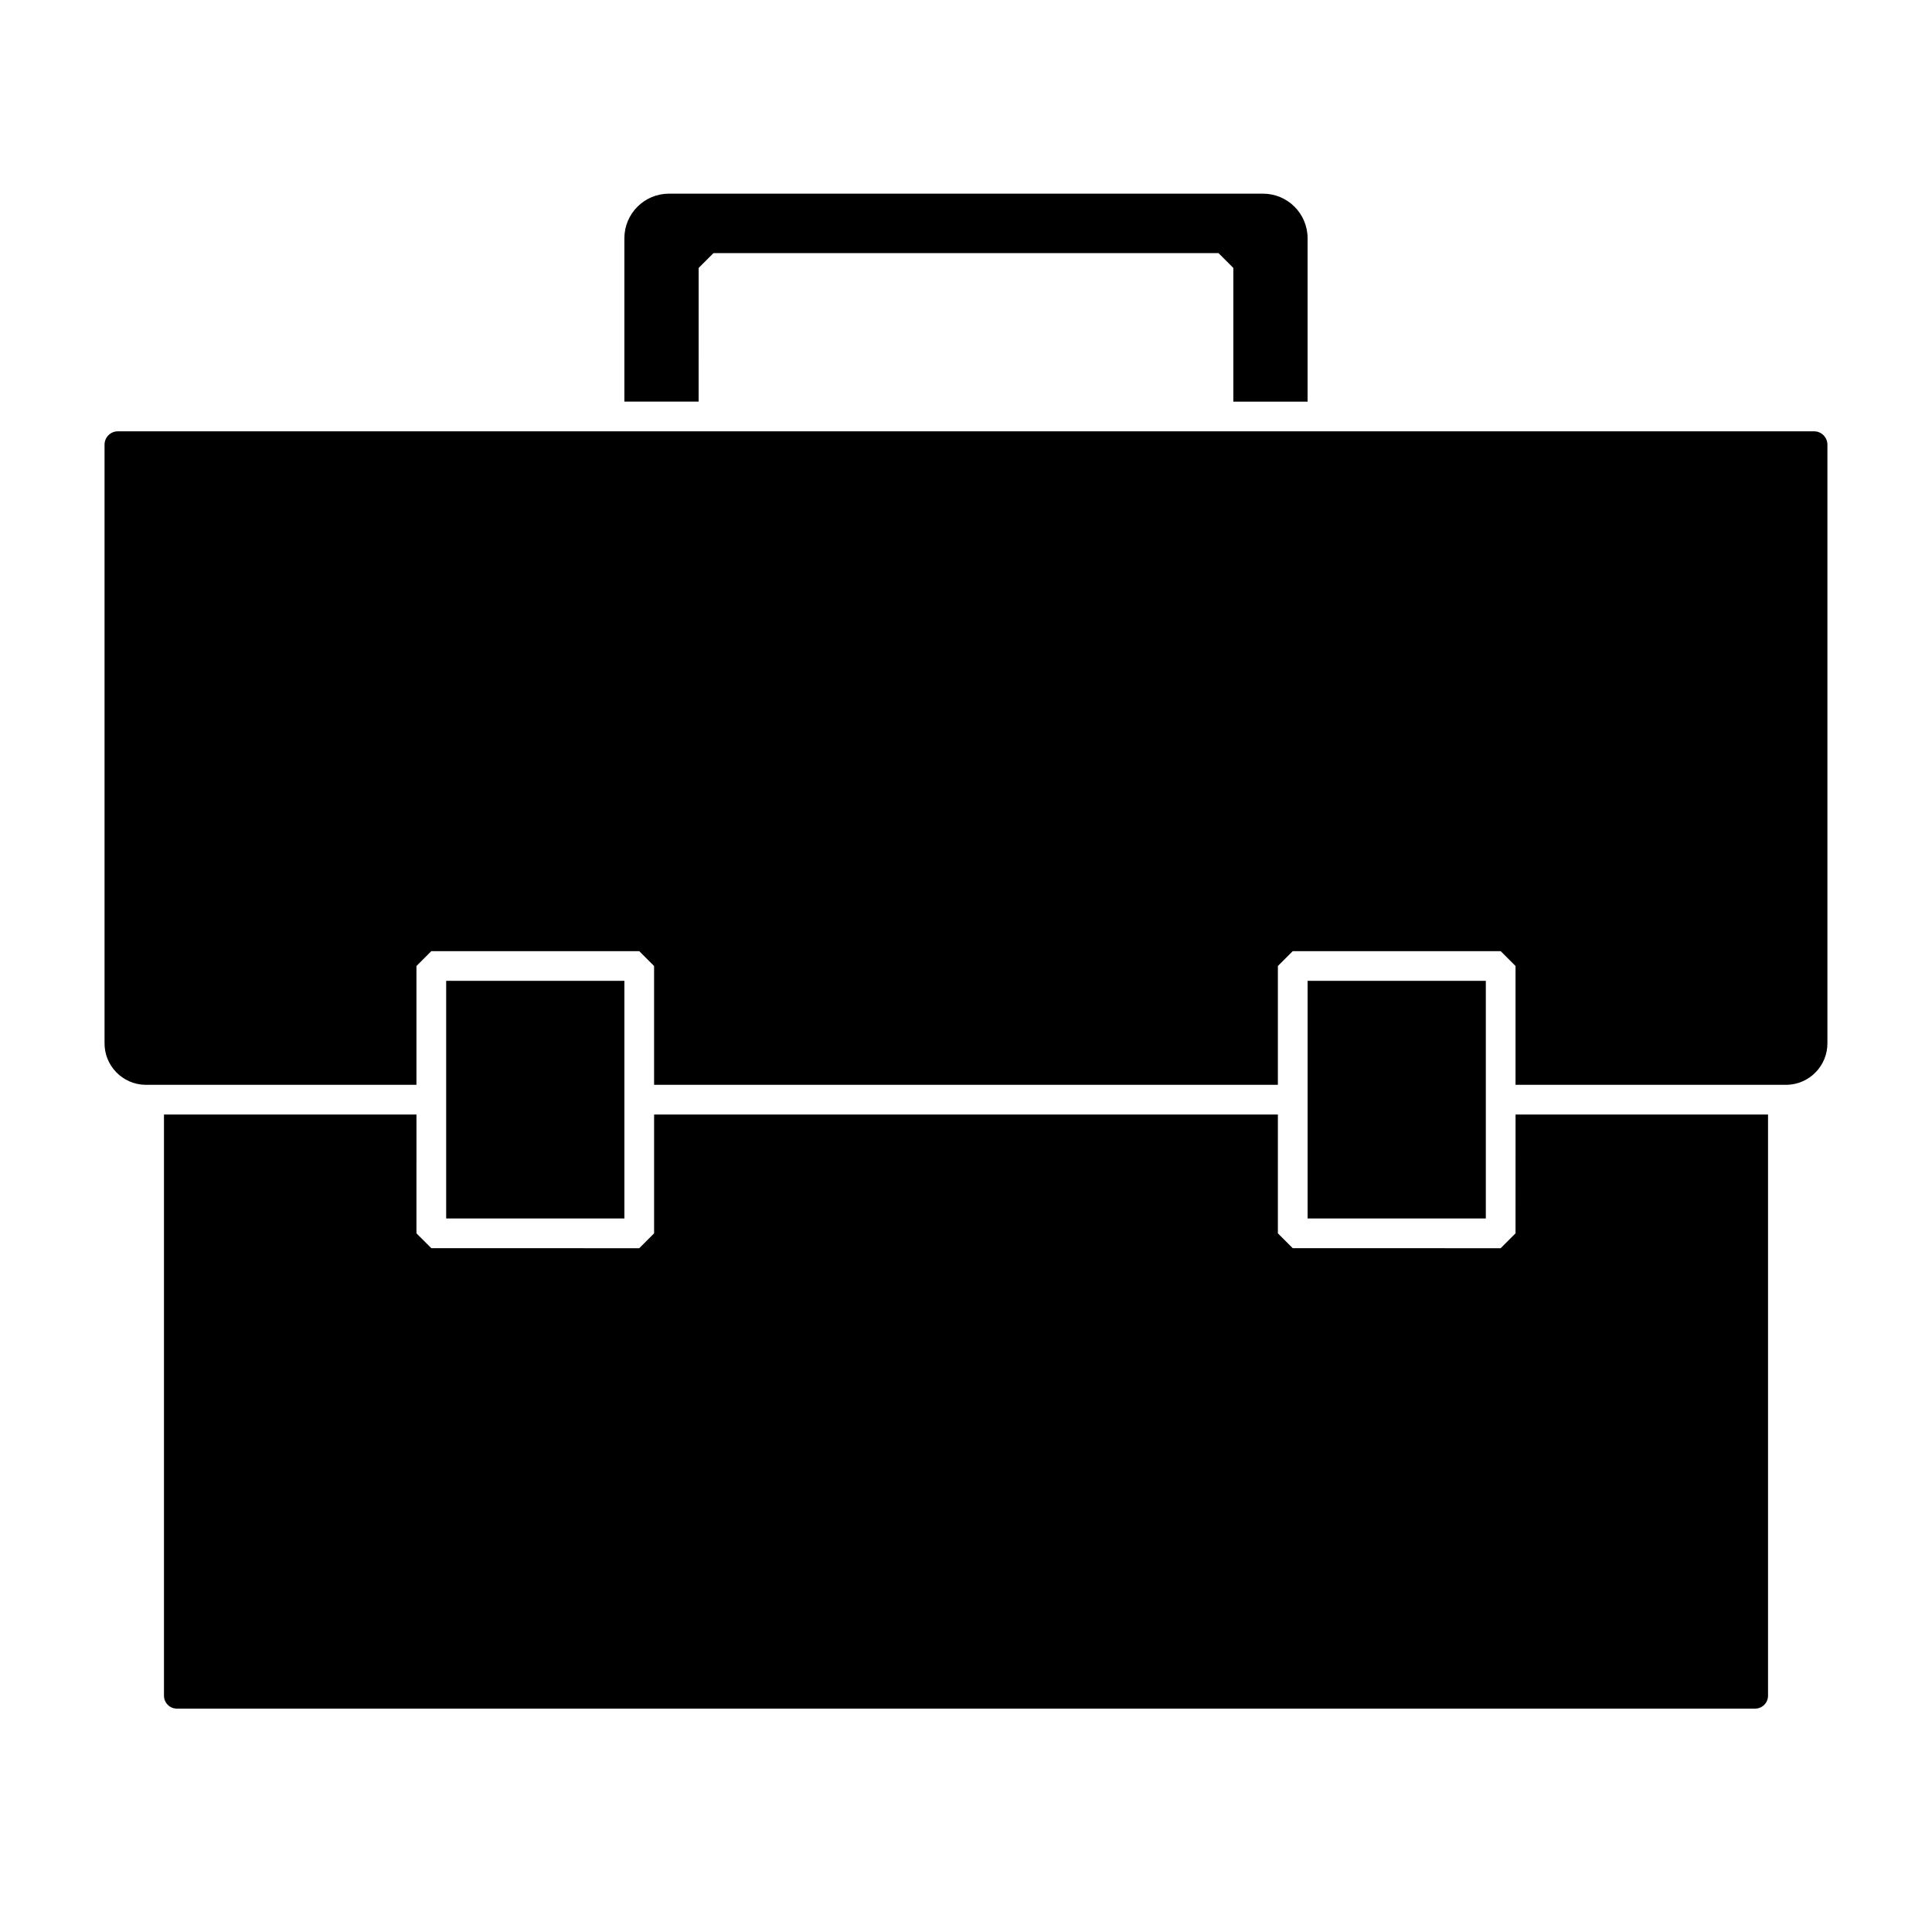 <?xml version="1.0" encoding="UTF-8"?>
<!-- Uploaded to: ICON Repo, www.svgrepo.com, Generator: ICON Repo Mixer Tools -->
<svg fill="#000000" width="800px" height="800px" version="1.1" viewBox="144 144 512 512" xmlns="http://www.w3.org/2000/svg">
 <g>
  <path d="m329.15 215.01 3.938-3.938h133.82l3.938 3.938v35.426h19.68v-43.301c0-6.519-5.289-11.809-11.809-11.809h-157.44c-6.519 0-11.809 5.289-11.809 11.809v43.297h19.68z"/>
  <path d="m490.53 403.93h47.23v62.977h-47.23z"/>
  <path d="m545.63 470.85-3.938 3.938-55.105-0.004-3.938-3.938 0.004-31.484h-165.31v31.488l-3.938 3.938-55.105-0.004-3.938-3.938 0.004-31.484h-66.914v154.01c-0.004 1.883 1.516 3.418 3.402 3.43h418.29c1.887-0.012 3.406-1.547 3.402-3.43v-154.01h-66.91z"/>
  <path d="m262.24 403.93h47.23v62.977h-47.23z"/>
  <path d="m624.85 258.3h-449.71c-1.941 0.059-3.473 1.668-3.434 3.609v158.43c-0.086 6.059 4.746 11.047 10.809 11.152h71.848v-31.488l3.938-3.938h55.102l3.938 3.938v31.488h165.31v-31.488l3.938-3.938h55.105l3.938 3.938v31.488h71.848-0.004c6.059-0.102 10.895-5.09 10.809-11.152v-158.43c0.035-1.941-1.496-3.551-3.438-3.609z"/>
 </g>
</svg>